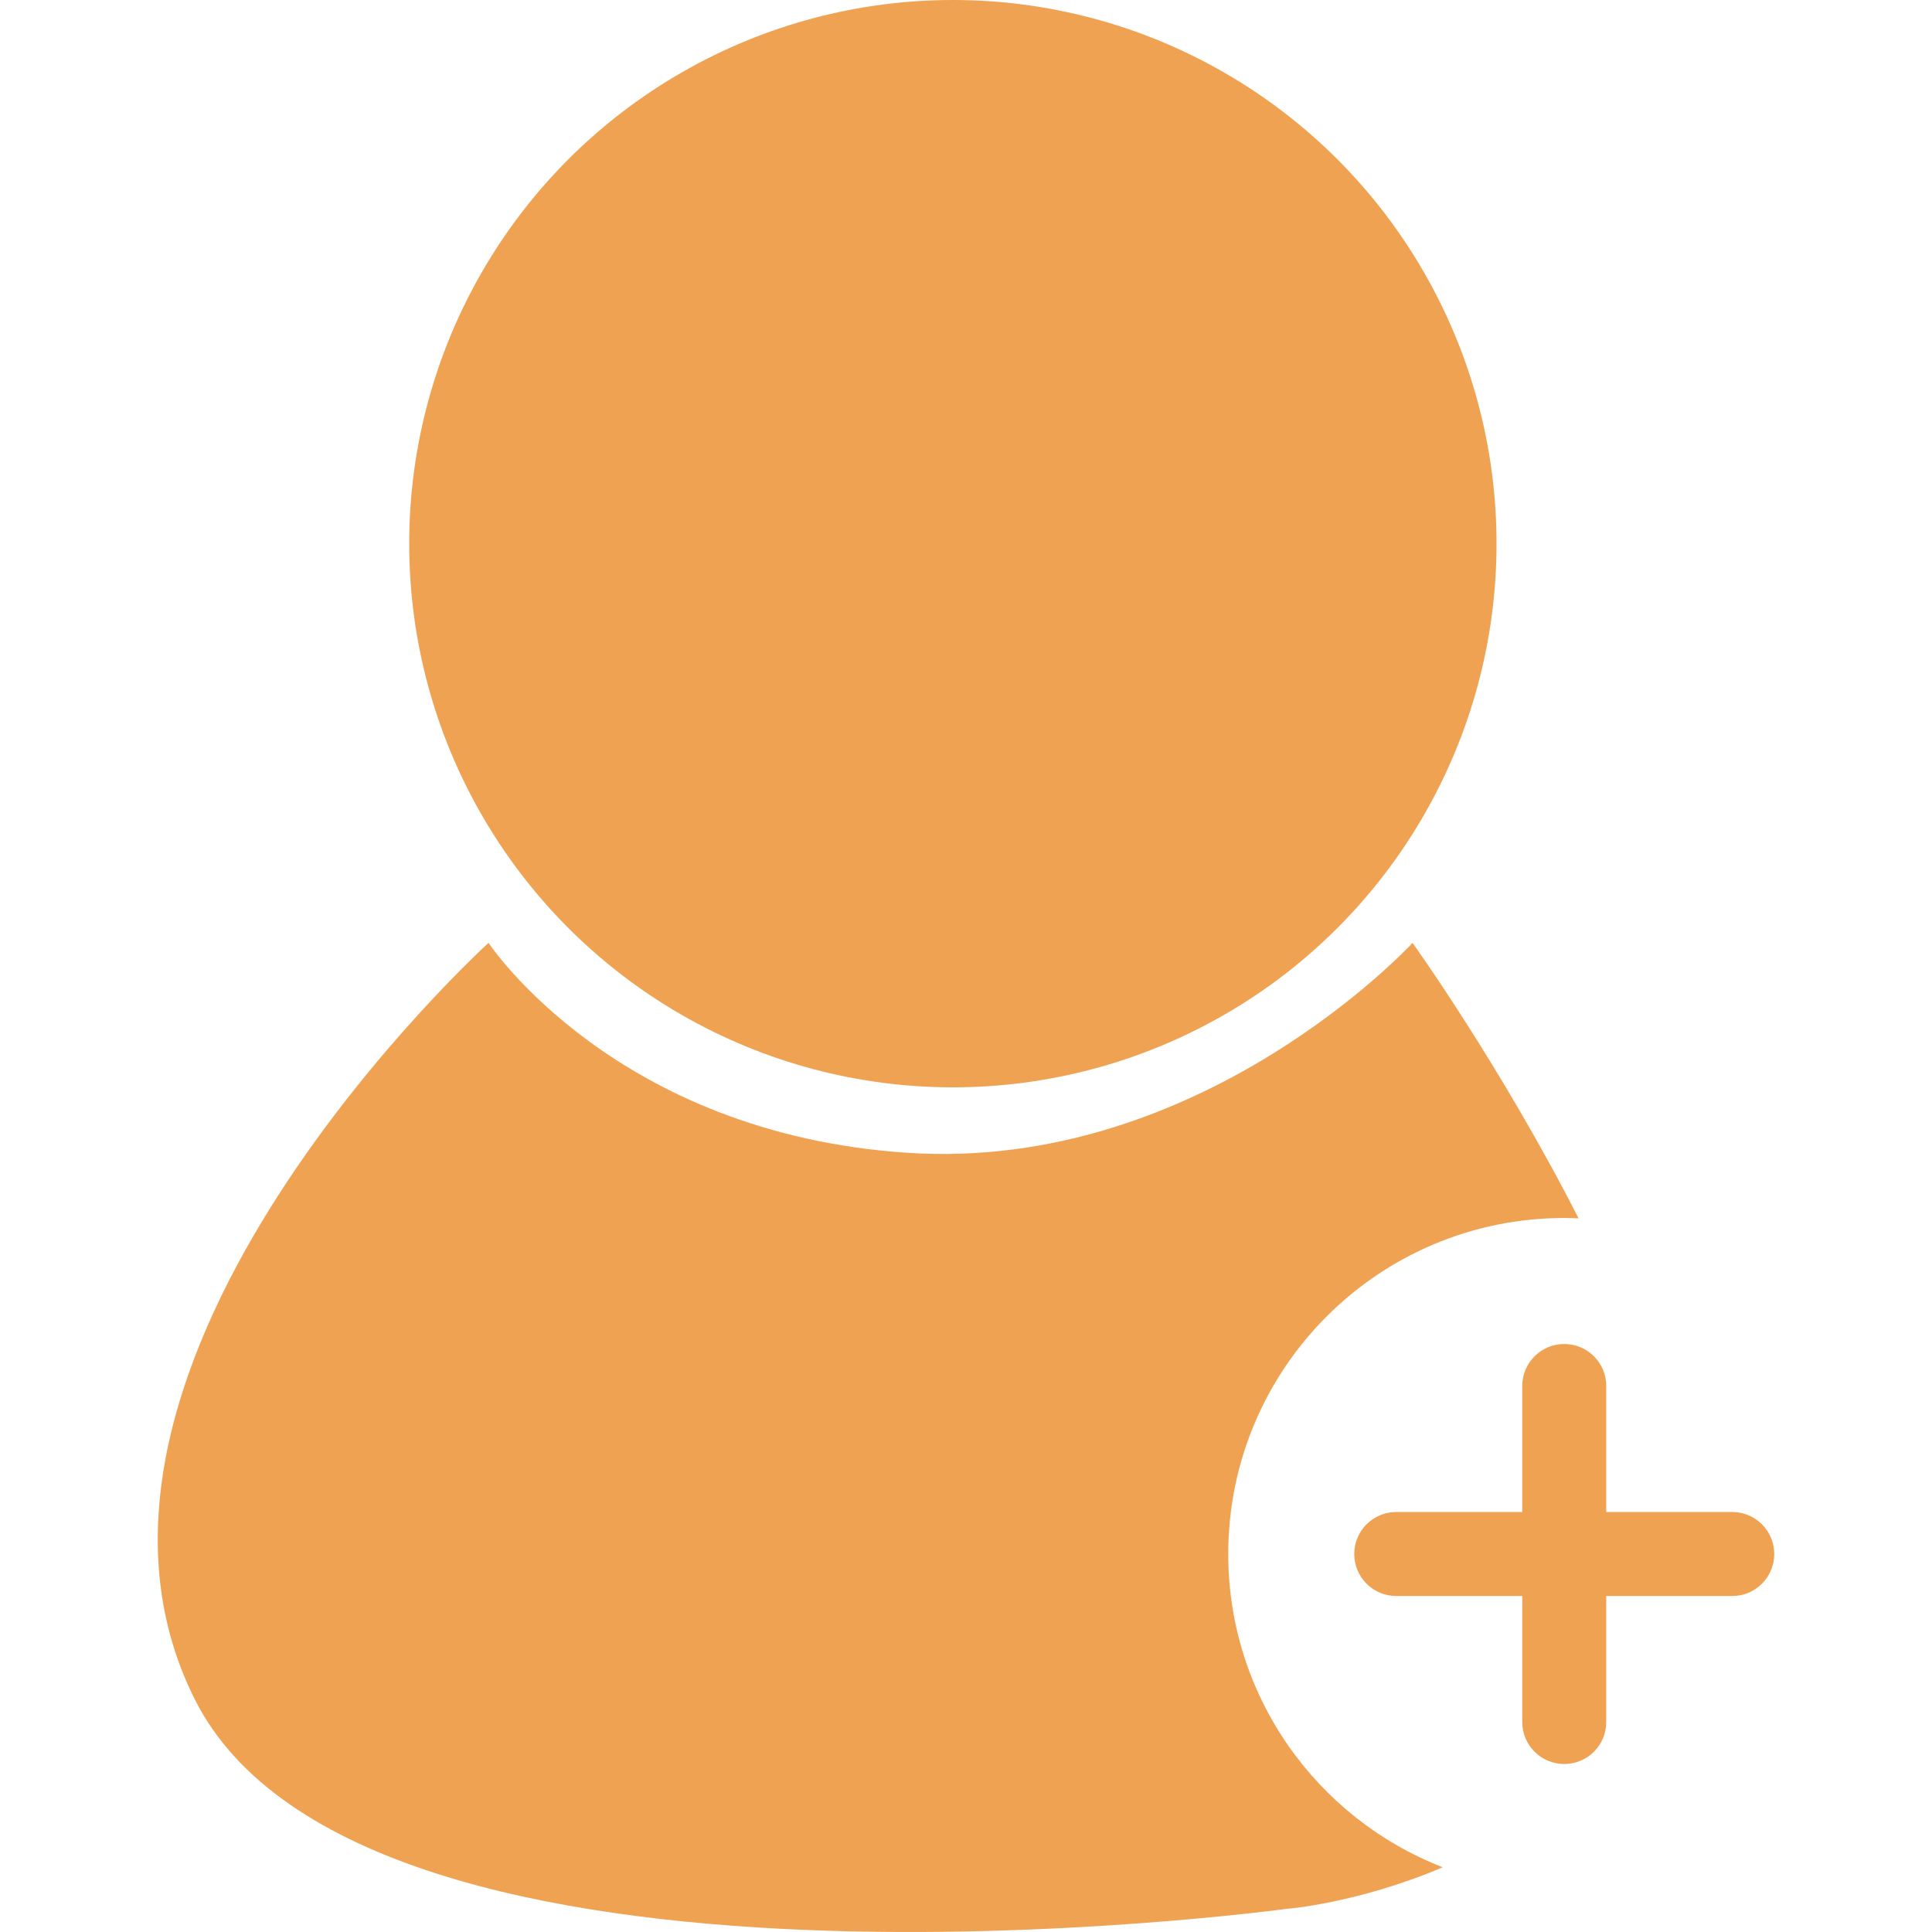 <svg xmlns="http://www.w3.org/2000/svg" xmlns:xlink="http://www.w3.org/1999/xlink" version="1.1" id="Capa_1" x="0px" y="0px" viewBox="0 0 531.818 531.818" style="enable-background:new 0 0 531.818 531.818;" xml:space="preserve">
	<circle cx="262.294" cy="149.655" r="149.655" style="fill: rgb(240, 162, 83);"></circle>
	<path d="M338.097,427.767c0-51.082,41.41-92.49,92.49-92.49c1.323,0,2.635,0.045,3.943,0.1     c-21.247-41.729-45.704-75.837-45.704-75.837s-57.806,62.998-138.735,57.806c-80.929-5.191-115.612-57.806-115.612-57.806     S7.304,375.151,53.549,467.641s300.593,57.807,300.593,57.807s19.505-1.461,43-11.451     C362.599,500.588,338.097,467.05,338.097,427.767z" style="fill: rgb(240, 162, 83);"></path>
	<path d="M476.832,416.206h-34.684v-34.685c0-6.384-5.177-11.562-11.563-11.562c-6.384,0-11.56,5.177-11.56,11.562v34.685h-34.684     c-6.386,0-11.562,5.176-11.562,11.562s5.176,11.562,11.562,11.562h34.684v34.684c0,6.386,5.176,11.563,11.56,11.563     c6.386,0,11.563-5.177,11.563-11.563V439.33h34.684c6.386,0,11.562-5.176,11.562-11.562S483.218,416.206,476.832,416.206z" style="fill: rgb(240, 162, 83);"></path>
</svg>